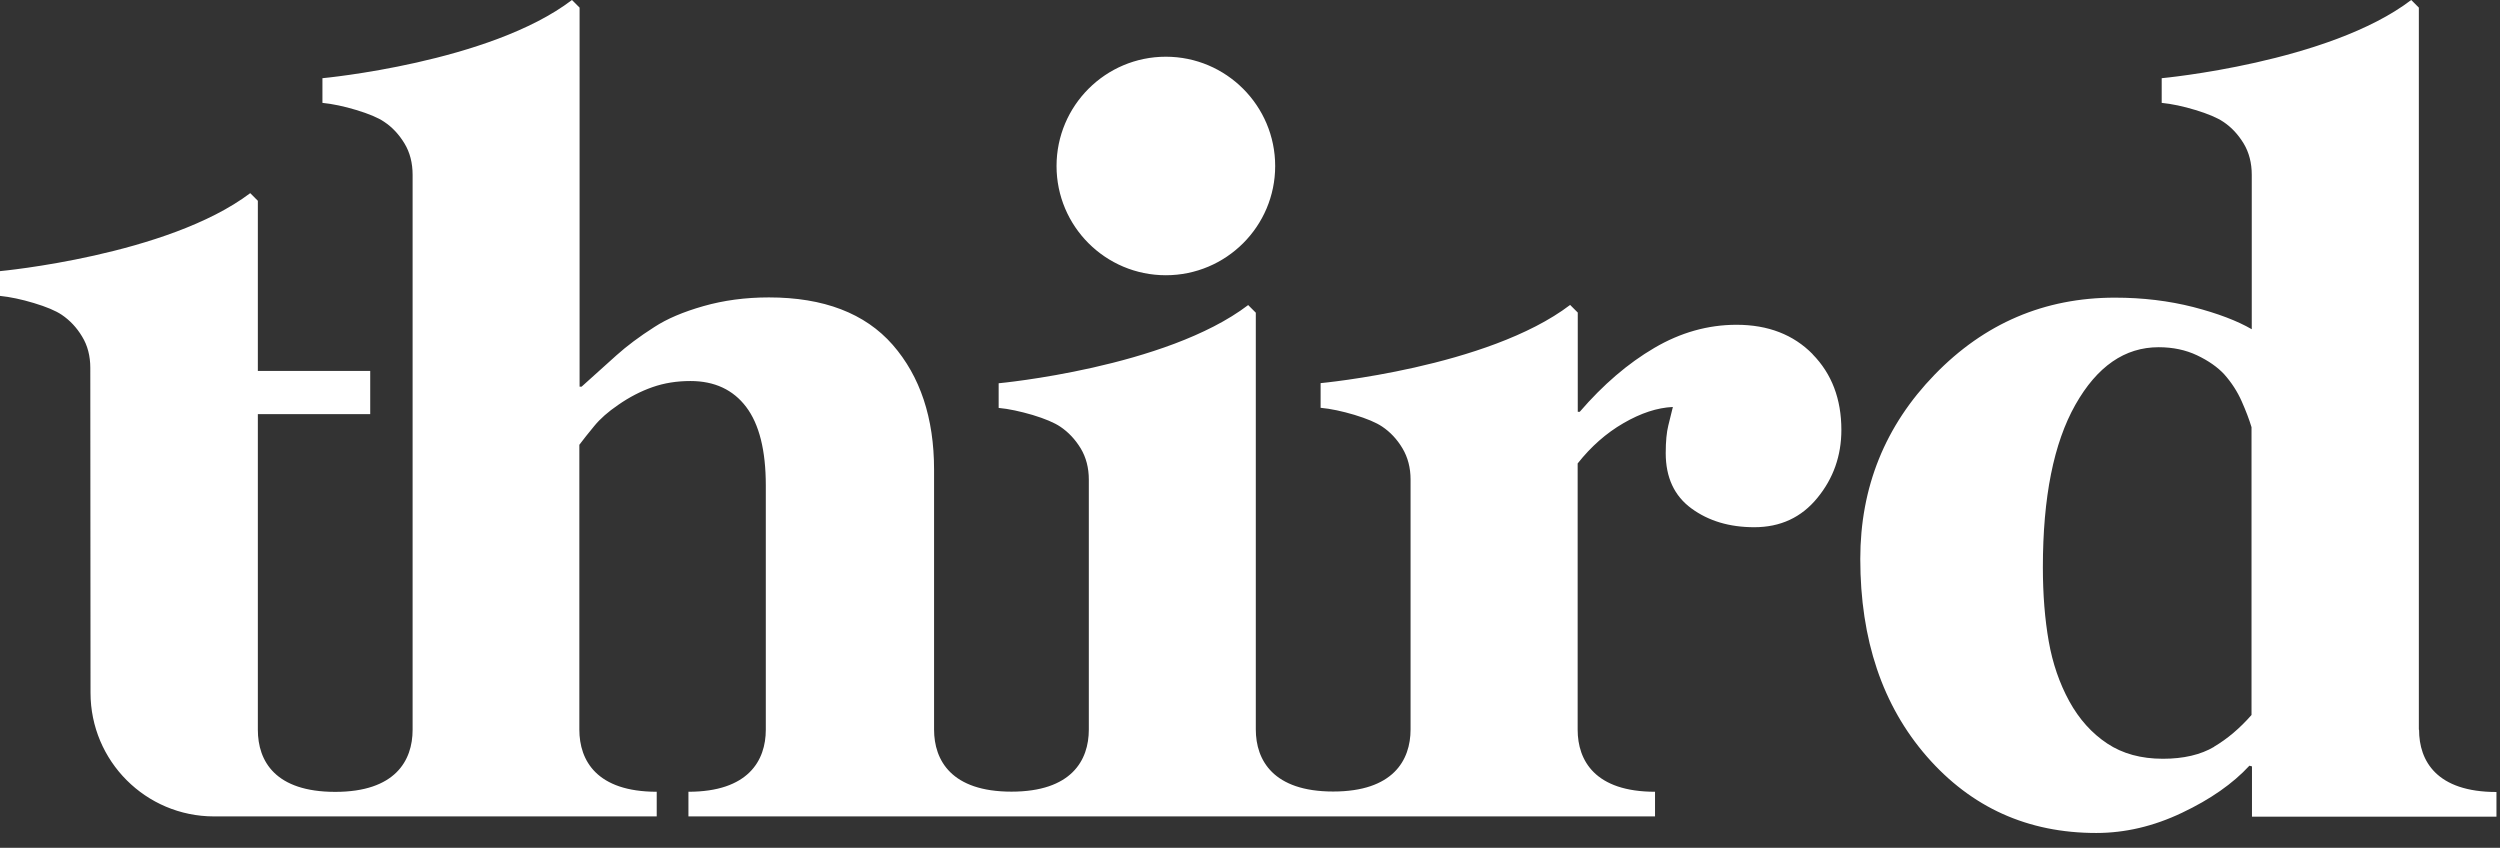 <svg xmlns="http://www.w3.org/2000/svg" width="115" height="39" viewBox="0 0 115 39" fill="none"><rect x="0" y="0" width="115" height="39" fill="#333333" stroke="none"/><path fill-rule="evenodd" clip-rule="evenodd" d="M79.88 14.94C81.333 14.94 82.499 15.394 83.38 16.29V16.296C84.26 17.192 84.703 18.354 84.703 19.774C84.703 20.962 84.336 22.005 83.601 22.901C82.867 23.803 81.9 24.252 80.695 24.252C79.556 24.252 78.594 23.965 77.806 23.388C77.017 22.81 76.623 21.962 76.623 20.844C76.623 20.303 76.666 19.877 76.742 19.574C76.778 19.426 76.813 19.285 76.847 19.148C76.883 19 76.918 18.858 76.952 18.721C76.234 18.753 75.478 19.002 74.678 19.466C73.884 19.925 73.182 20.547 72.572 21.319V33.564C72.572 34.99 73.376 36.421 76.131 36.421V37.555H31.668V36.421C34.417 36.421 35.227 34.99 35.227 33.564V22.329C35.227 20.719 34.925 19.515 34.325 18.721C33.726 17.927 32.867 17.527 31.76 17.527C31.133 17.527 30.555 17.619 30.015 17.808C29.475 17.997 28.951 18.267 28.432 18.629C27.973 18.942 27.611 19.261 27.341 19.59C27.066 19.92 26.839 20.212 26.65 20.46V33.564C26.65 34.99 27.455 36.421 30.209 36.421V37.555H9.847C6.708 37.555 4.164 35.011 4.164 31.868L4.154 16.922C4.154 16.377 4.029 15.891 3.776 15.48C3.527 15.064 3.214 14.735 2.841 14.481C2.56 14.292 2.134 14.114 1.561 13.941C0.988 13.768 0.47 13.66 0 13.611V12.472C0 12.472 7.708 11.759 11.51 8.885L11.861 9.236V17.063H17.03V19.05H11.861V33.569C11.861 35.017 12.666 36.426 15.421 36.426C18.175 36.426 18.98 34.995 18.98 33.569V8.043C18.98 7.497 18.856 7.011 18.607 6.6C18.354 6.184 18.046 5.85 17.668 5.601C17.392 5.412 16.96 5.234 16.393 5.061C15.82 4.888 15.302 4.78 14.832 4.732V3.597C14.832 3.597 22.529 2.884 26.31 0L26.661 0.351V17.787H26.753C27.347 17.257 27.881 16.776 28.357 16.344C28.832 15.918 29.415 15.48 30.101 15.043C30.679 14.665 31.43 14.346 32.359 14.081C33.288 13.816 34.293 13.681 35.368 13.681C37.89 13.681 39.791 14.411 41.061 15.858C42.33 17.311 42.967 19.229 42.967 21.6V33.558C42.967 34.984 43.772 36.416 46.527 36.416C49.281 36.416 50.086 34.984 50.086 33.558V22.064C50.086 21.524 49.962 21.043 49.714 20.628C49.46 20.212 49.146 19.877 48.774 19.628C48.493 19.439 48.066 19.261 47.499 19.088C46.926 18.921 46.403 18.807 45.938 18.764V17.63C45.938 17.63 53.629 16.917 57.416 14.033L57.767 14.384V33.553C57.767 34.979 58.577 36.41 61.326 36.41C64.076 36.41 64.886 34.979 64.886 33.553V22.059C64.886 21.519 64.761 21.038 64.513 20.622C64.265 20.206 63.951 19.871 63.579 19.623C63.298 19.434 62.871 19.256 62.304 19.083C61.737 18.915 61.218 18.802 60.748 18.759V17.624C60.748 17.624 68.44 16.911 72.226 14.027L72.577 14.378V18.942H72.669C73.744 17.695 74.889 16.712 76.099 16.004C77.303 15.296 78.567 14.94 79.88 14.94ZM111.267 33.558V0.351L110.916 6.60254e-06C107.135 2.884 99.438 3.597 99.438 3.597V4.732C99.908 4.78 100.426 4.888 100.993 5.061C101.56 5.234 101.987 5.412 102.268 5.601C102.646 5.85 102.954 6.184 103.208 6.6C103.456 7.011 103.581 7.497 103.581 8.043V15.145C102.911 14.756 102.014 14.416 100.891 14.124C99.767 13.838 98.568 13.692 97.288 13.692C94.042 13.692 91.282 14.875 88.997 17.23C86.712 19.585 85.573 22.415 85.573 25.71C85.573 29.426 86.594 32.456 88.635 34.8C90.682 37.145 93.275 38.317 96.429 38.317C97.753 38.317 99.07 38.009 100.372 37.388C101.674 36.772 102.711 36.048 103.473 35.222L103.591 35.254V37.566H114.837V36.432C112.082 36.432 111.277 35 111.277 33.574L111.267 33.558ZM101.852 34.352C101.231 34.719 100.442 34.903 99.492 34.903C98.493 34.903 97.639 34.671 96.932 34.201C96.224 33.731 95.641 33.083 95.187 32.257C94.733 31.425 94.42 30.512 94.242 29.502C94.064 28.492 93.972 27.358 93.972 26.094C93.972 22.875 94.469 20.384 95.468 18.618C96.467 16.852 97.742 15.972 99.297 15.972C99.951 15.972 100.54 16.096 101.064 16.344C101.588 16.593 102.003 16.884 102.311 17.214C102.657 17.603 102.922 18.019 103.116 18.456C103.311 18.894 103.462 19.293 103.57 19.65V32.889C103.04 33.493 102.463 33.985 101.841 34.352H101.852ZM53.629 12.661C56.406 12.661 58.658 10.408 58.658 7.637C58.658 4.867 56.406 2.609 53.629 2.609C50.853 2.609 48.601 4.861 48.601 7.637C48.601 10.414 50.853 12.661 53.629 12.661Z" fill="white"></path></svg>